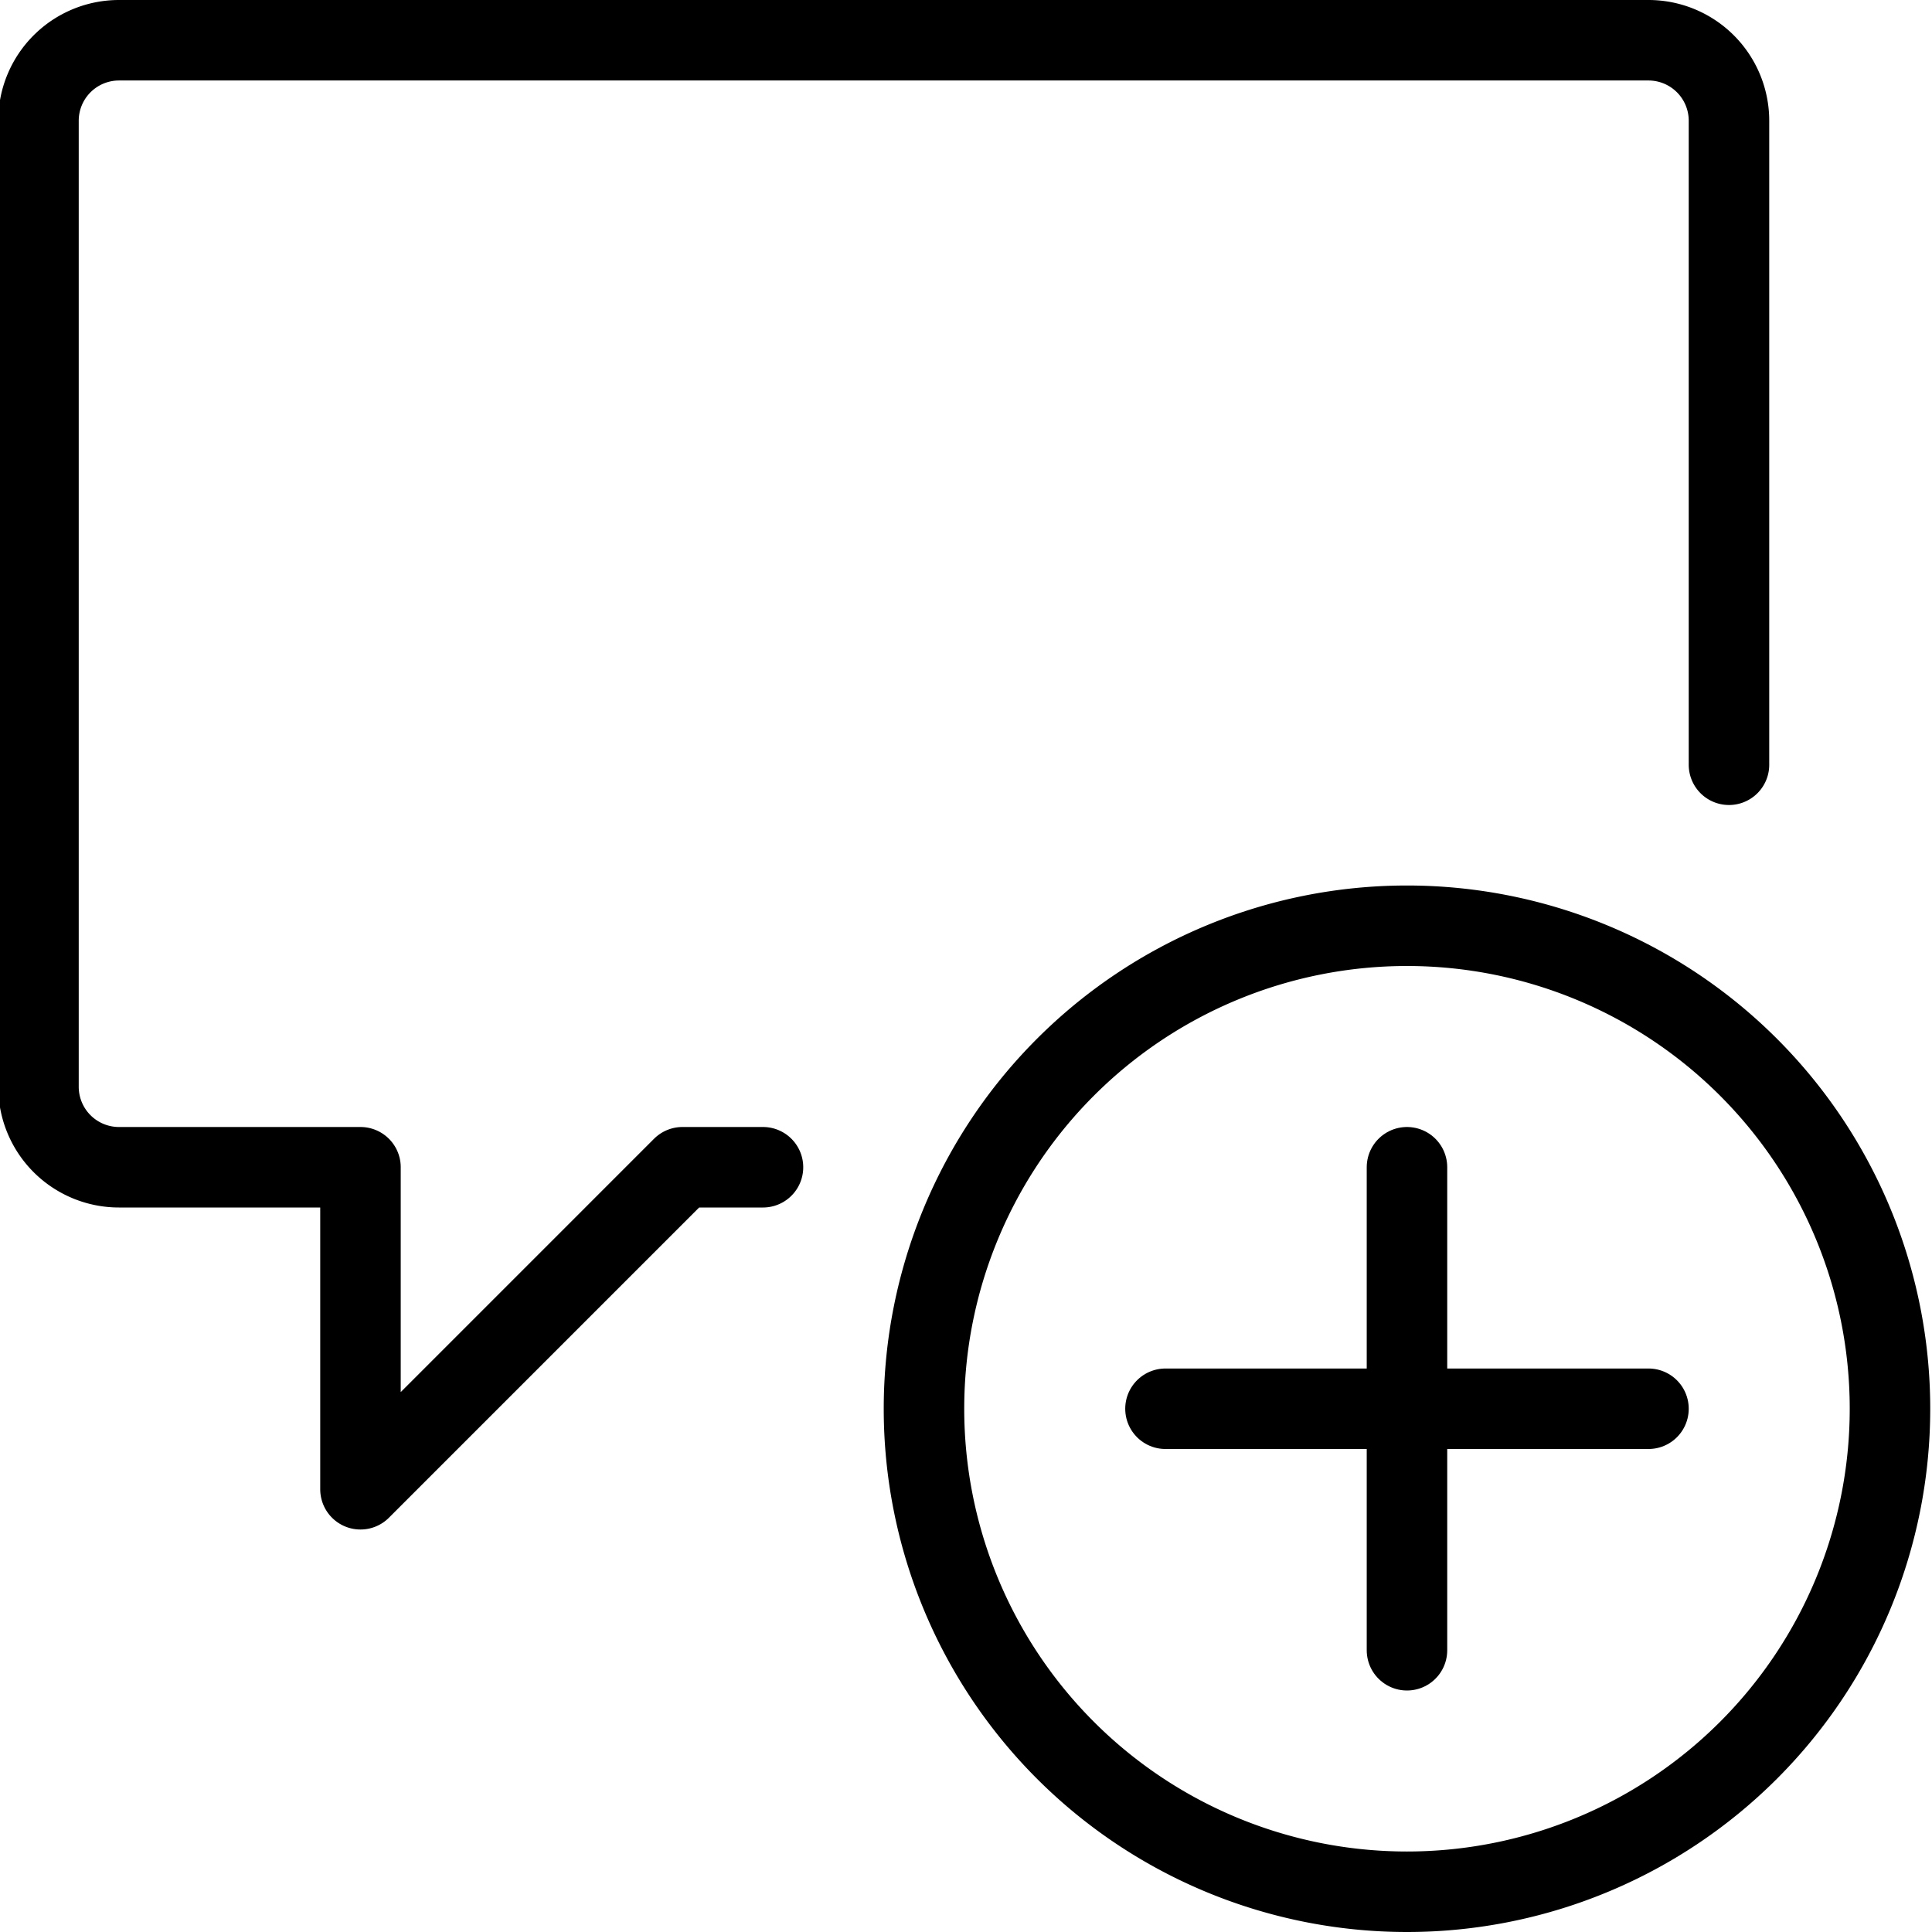<svg viewBox="0 0 24 24" xmlns="http://www.w3.org/2000/svg"><g transform="matrix(1,0,0,1,0,0)"><path d="M11.478 17.500 A6.000 6.000 0 1 0 23.478 17.500 A6.000 6.000 0 1 0 11.478 17.500 Z" fill="none" stroke="#000000" stroke-linecap="round" stroke-linejoin="round"></path><path d="M17.478 14.5L17.478 20.5" fill="none" stroke="#000000" stroke-linecap="round" stroke-linejoin="round"></path><path d="M20.478 17.5L14.478 17.5" fill="none" stroke="#000000" stroke-linecap="round" stroke-linejoin="round"></path><path d="M9.478,14.5h-1l-4,4v-4h-3a1,1,0,0,1-1-1V1.5a1,1,0,0,1,1-1h19a1,1,0,0,1,1,1v8" fill="none" stroke="#000000" stroke-linecap="round" stroke-linejoin="round"></path></g></svg>